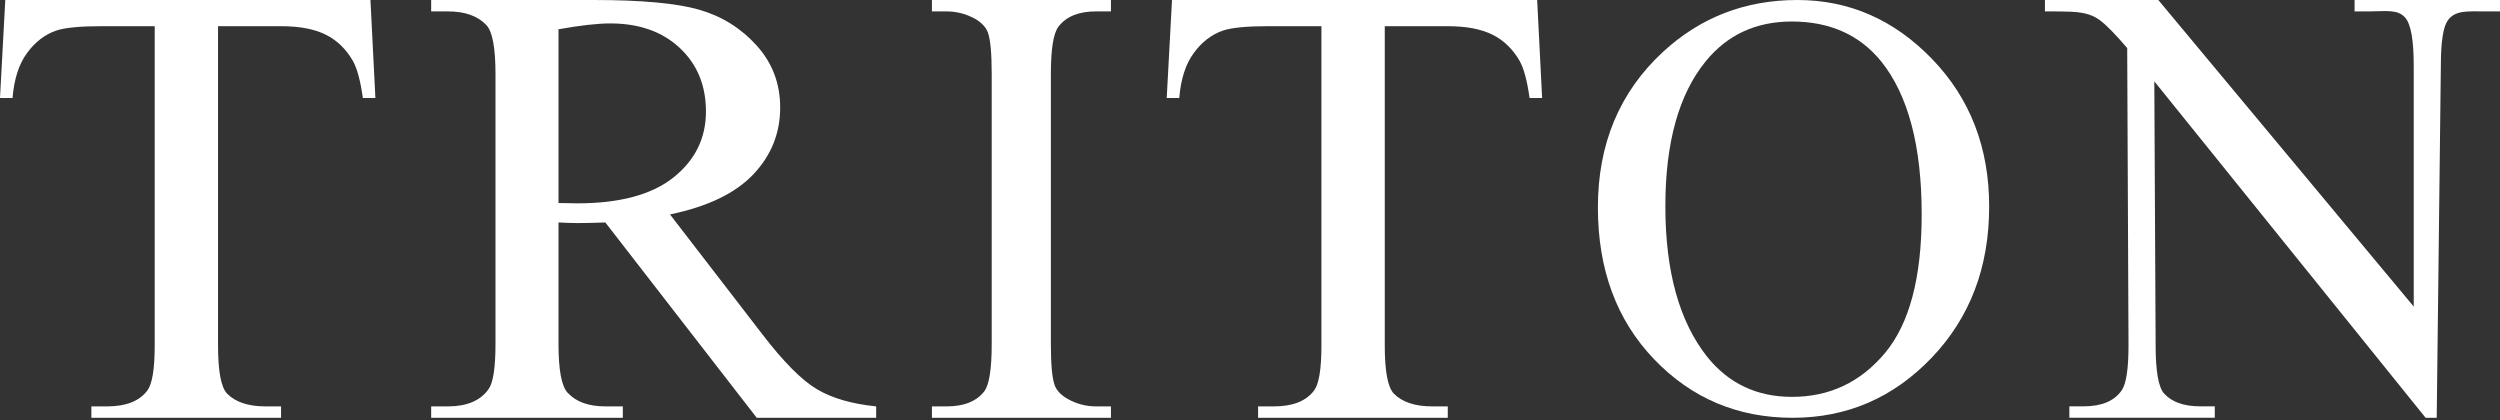 <svg xmlns="http://www.w3.org/2000/svg" fill="none" viewBox="0 0 1000 168" height="168" width="1000">
<rect x="0" y="0" width="1000" height="168" fill="#333333" stroke="none"/>
<path fill="white" d="M148.176 0.002L150.157 39.193H145.143C144.174 32.293 142.852 27.363 141.182 24.405C138.454 19.64 134.827 16.126 130.298 13.868C125.768 11.606 119.808 10.477 112.419 10.477H87.216V138.155C87.216 148.428 88.406 154.834 90.777 157.379C94.121 160.831 99.267 162.557 106.219 162.557H112.419V167.115H36.548V162.557H42.884C50.447 162.557 55.814 160.422 58.98 156.146C60.913 153.517 61.882 147.52 61.882 138.155V10.477H40.377C32.018 10.477 26.077 11.051 22.564 12.203C17.987 13.765 14.073 16.761 10.819 21.201C7.564 25.637 5.626 31.634 5.014 39.193H0L2.112 0.002H148.176Z"></path>
<path fill="white" d="M223.399 81.217C225.069 81.217 226.522 81.241 227.754 81.278C228.982 81.32 229.998 81.339 230.788 81.339C247.853 81.339 260.718 77.891 269.382 70.987C278.042 64.086 282.379 55.295 282.379 44.613C282.379 34.18 278.884 25.699 271.889 19.166C264.9 12.632 255.638 9.368 244.114 9.368C239.01 9.368 232.105 10.149 223.399 11.71V81.217ZM350.465 167.116H302.699L242.134 88.983C237.651 89.147 233.996 89.228 231.183 89.228C230.04 89.228 228.808 89.209 227.491 89.166C226.169 89.124 224.805 89.063 223.399 88.983V137.539C223.399 148.057 224.631 154.586 227.091 157.135C230.436 160.747 235.45 162.554 242.134 162.554H249.128V167.116H172.467V162.554H179.198C186.762 162.554 192.171 160.258 195.426 155.653C197.274 153.109 198.196 147.069 198.196 137.539V29.58C198.196 19.062 196.964 12.533 194.504 9.984C191.07 6.372 185.967 4.561 179.198 4.561H172.467V0.003H237.651C256.649 0.003 270.657 1.296 279.674 3.883C288.691 6.47 296.344 11.24 302.633 18.178C308.922 25.125 312.069 33.399 312.069 43.014C312.069 53.286 308.484 62.2 301.316 69.754C294.143 77.318 283.037 82.656 267.995 85.775L304.942 133.715C313.386 144.727 320.643 152.041 326.716 155.653C332.784 159.27 340.7 161.571 350.465 162.554V167.116Z"></path>
<path fill="white" d="M444.378 162.556V167.114H372.774V162.556H378.691C385.591 162.556 390.601 160.543 393.729 156.516C395.7 153.887 396.683 147.565 396.683 137.537V29.577C396.683 21.12 396.147 15.532 395.084 12.818C394.26 10.767 392.576 8.998 390.027 7.521C386.415 5.546 382.633 4.563 378.691 4.563H372.774V6.35663e-05H444.378V4.563H438.339C431.519 4.563 426.547 6.576 423.428 10.602C421.373 13.232 420.347 19.558 420.347 29.577V137.537C420.347 146.003 420.879 151.587 421.946 154.301C422.77 156.352 424.496 158.12 427.125 159.597C430.658 161.568 434.397 162.556 438.339 162.556H444.378Z"></path>
<path fill="white" d="M614.866 0.002L616.847 39.193H611.833C610.864 32.293 609.542 27.363 607.872 24.405C605.144 19.64 601.517 16.126 596.988 13.868C592.458 11.606 586.498 10.477 579.109 10.477H553.906V138.155C553.906 148.428 555.096 154.834 557.467 157.379C560.811 160.831 565.957 162.557 572.909 162.557H579.109V167.115H503.238V162.557H509.574C517.137 162.557 522.504 160.422 525.67 156.146C527.603 153.517 528.572 147.52 528.572 138.155V10.477H507.067C498.708 10.477 492.767 11.051 489.254 12.203C484.677 13.765 480.763 16.761 477.508 21.201C474.254 25.637 472.316 31.634 471.704 39.193H466.69L468.802 0.002H614.866Z"></path>
<path fill="white" d="M716.704 8.605C702.405 8.605 690.932 13.906 682.291 24.513C671.525 37.716 666.144 57.044 666.144 82.5C666.144 108.582 671.722 128.658 682.879 142.722C691.445 153.404 702.757 158.747 716.821 158.747C731.826 158.747 744.221 152.896 754.004 141.189C763.783 129.481 768.675 111.019 768.675 85.798C768.675 58.455 763.294 38.069 752.532 24.635C743.887 13.948 731.944 8.605 716.704 8.605ZM718.943 0.002C739.686 0.002 757.654 7.88 772.862 23.633C788.064 39.386 795.665 59.047 795.665 82.618C795.665 106.894 788.003 127.044 772.683 143.075C757.363 159.1 738.821 167.115 717.057 167.115C695.057 167.115 676.576 159.298 661.609 143.663C646.642 128.028 639.158 107.797 639.158 82.971C639.158 57.594 647.799 36.888 665.085 20.863C680.09 6.954 698.044 0.002 718.943 0.002Z"></path>
<path fill="white" d="M817.976 0.002H863.329L965.494 122.628V26.253C965.494 15.985 964.341 9.574 962.046 7.024C959.003 3.577 954.195 4.56 947.624 4.56H941.834V0.002H1000V4.56H994.088C987.018 4.56 982.008 3.986 979.05 8.257C977.244 10.891 976.34 16.883 976.34 26.253L974.685 167.115H970.249L861.725 32.537L862.252 138.126C862.252 148.399 863.362 154.806 865.577 157.35C868.701 160.803 873.508 162.529 879.999 162.529H885.916V167.087H827.745V162.529H833.536C840.685 162.529 845.737 160.394 848.696 156.118C850.502 153.489 851.405 147.491 851.405 138.126L850.883 19.226C846.033 13.558 842.355 9.818 839.853 8.012C837.346 6.206 834.42 5.021 828.822 4.71C826.024 4.56 822.821 4.56 817.976 4.56V0.002Z"></path>
</svg>
